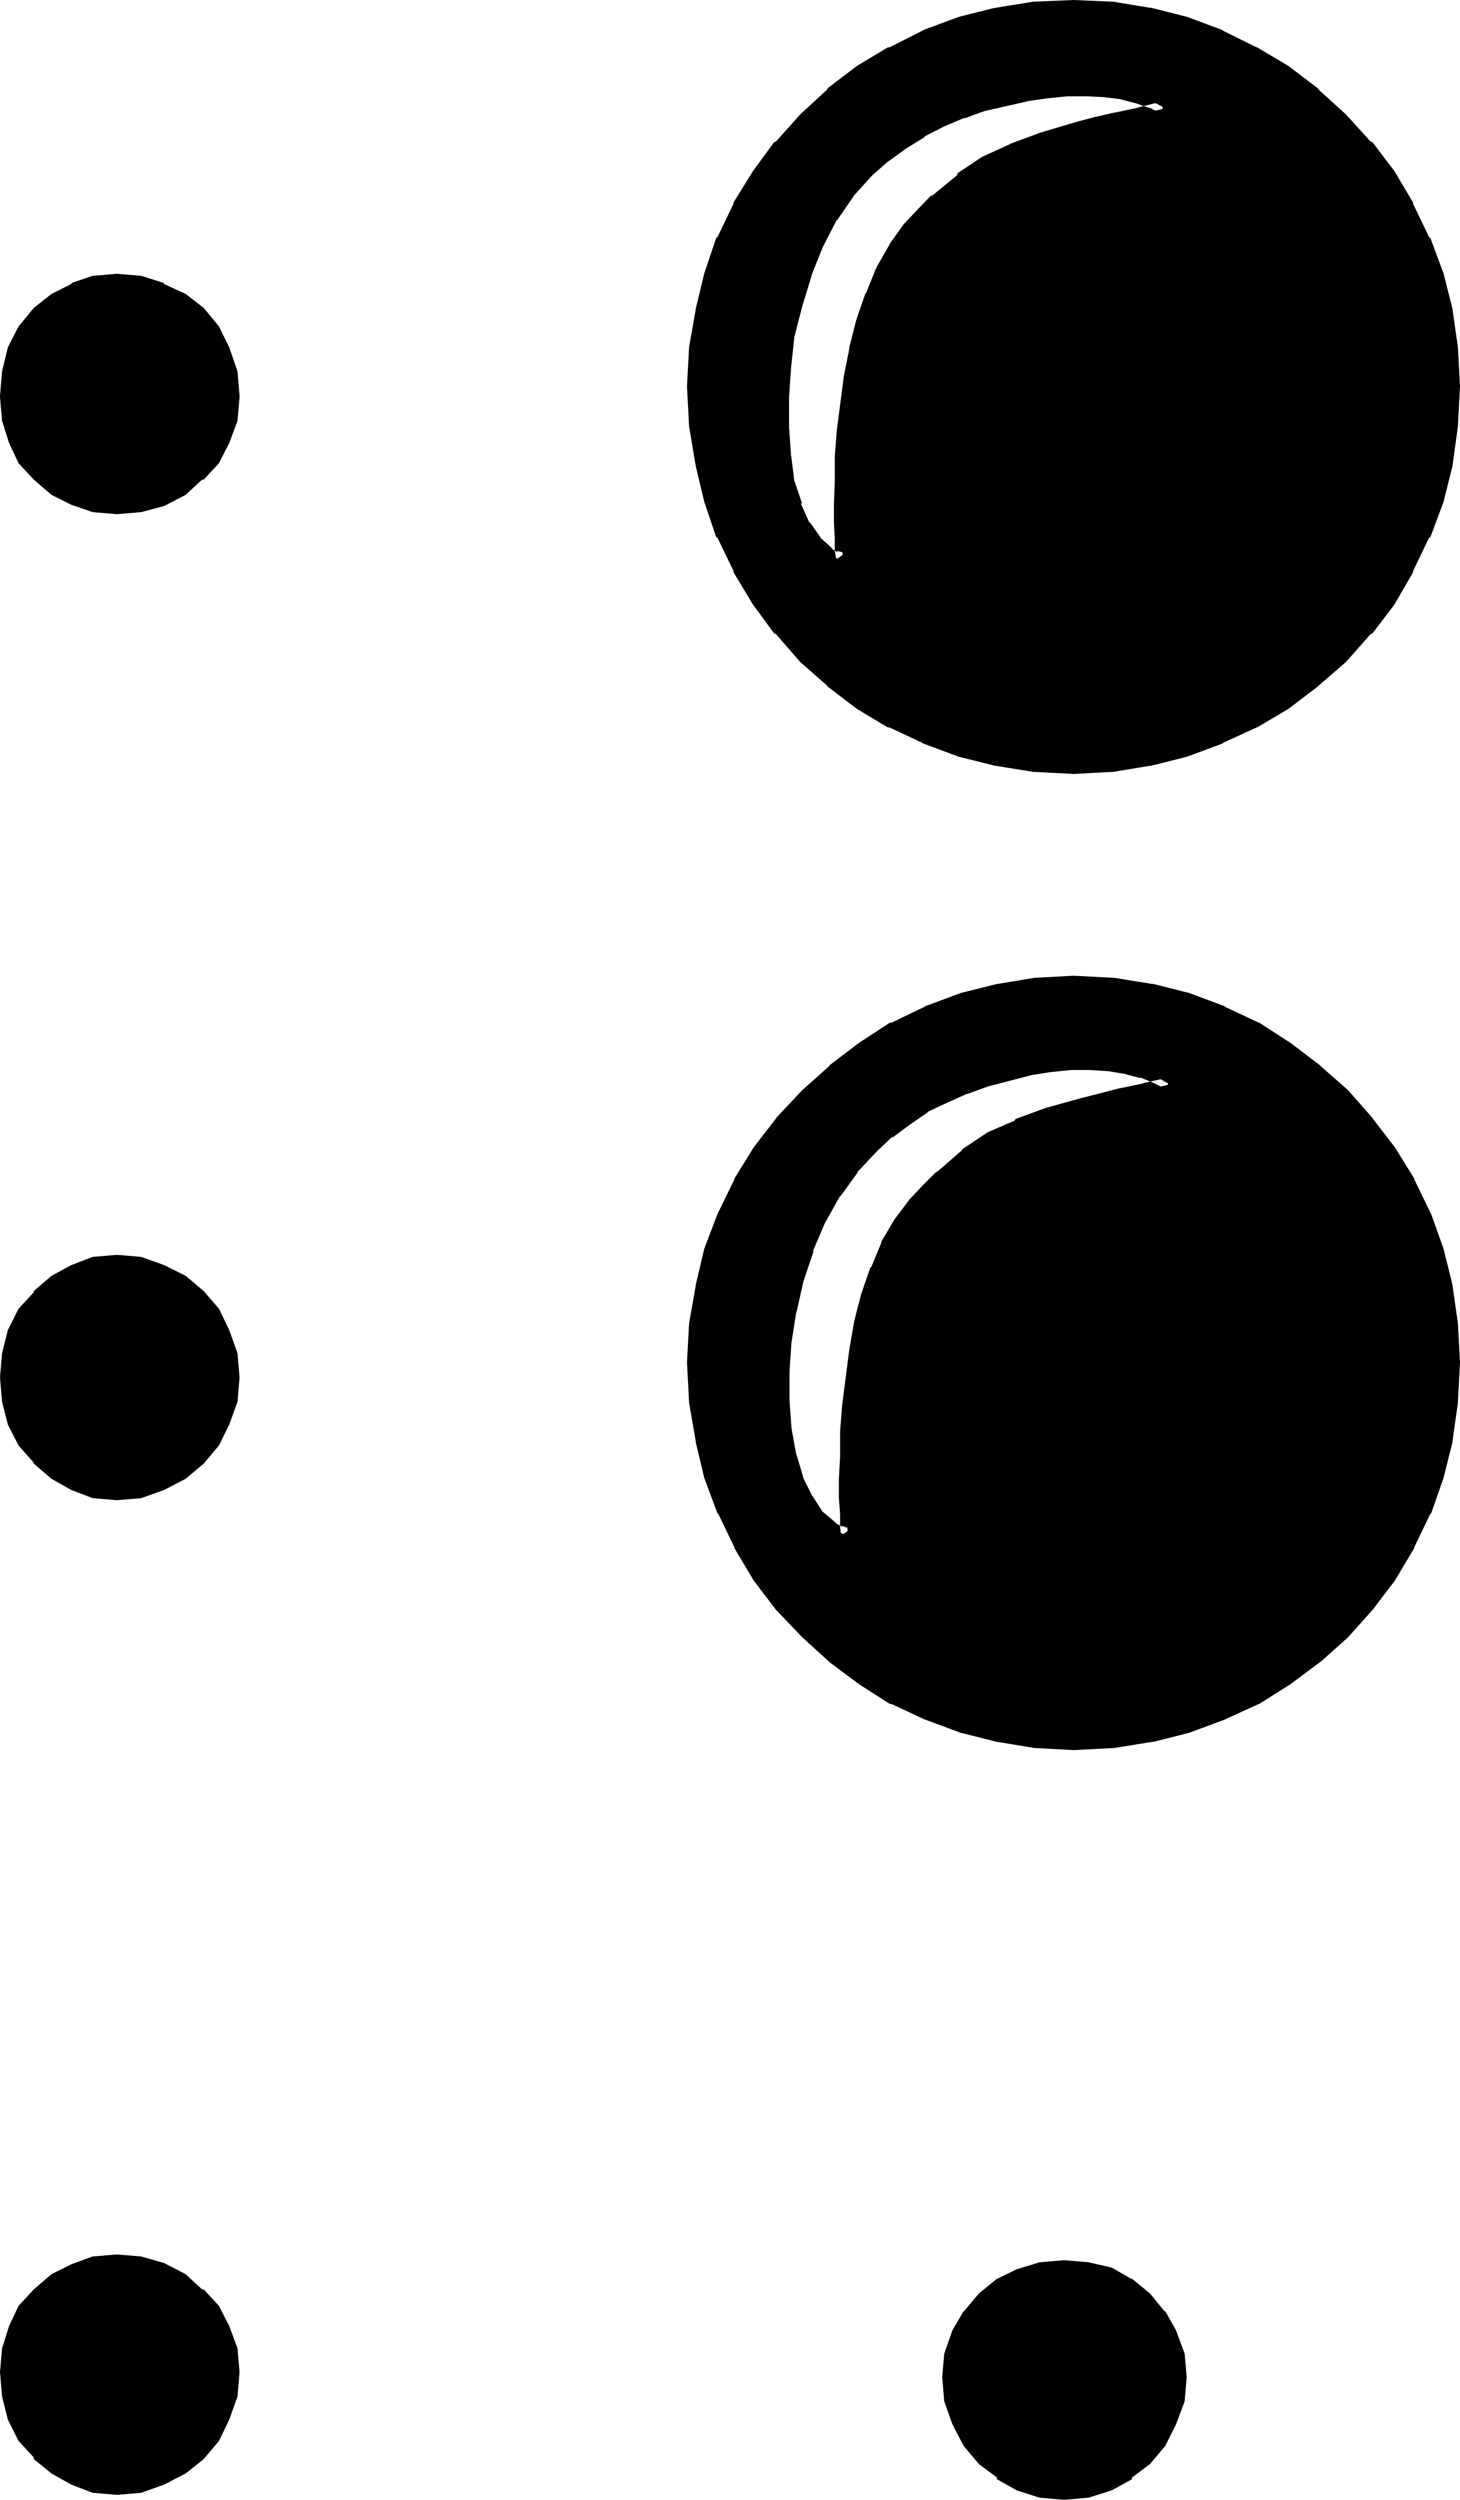 <?xml version="1.0" encoding="UTF-8" standalone="no"?>
<svg
   version="1.0"
   width="90.094mm"
   height="154.229mm"
   id="svg9"
   sodipodi:docname="Braille- ^.wmf"
   xmlns:inkscape="http://www.inkscape.org/namespaces/inkscape"
   xmlns:sodipodi="http://sodipodi.sourceforge.net/DTD/sodipodi-0.dtd"
   xmlns="http://www.w3.org/2000/svg"
   xmlns:svg="http://www.w3.org/2000/svg">
  <sodipodi:namedview
     id="namedview9"
     pagecolor="#ffffff"
     bordercolor="#000000"
     borderopacity="0.25"
     inkscape:showpageshadow="2"
     inkscape:pageopacity="0.0"
     inkscape:pagecheckerboard="0"
     inkscape:deskcolor="#d1d1d1"
     inkscape:document-units="mm" />
  <defs
     id="defs1">
    <pattern
       id="WMFhbasepattern"
       patternUnits="userSpaceOnUse"
       width="6"
       height="6"
       x="0"
       y="0" />
  </defs>
  <path
     style="fill:#000000;fill-opacity:1;fill-rule:evenodd;stroke:none"
     d="m 248.16,528.672 -5.472,0.48 -4.896,1.248 -4.512,2.4 -3.84,3.072 -3.264,3.936 -2.592,4.32 -1.728,4.896 -0.384,5.28 0.384,5.472 1.728,4.896 2.592,4.704 3.264,4.032 3.84,3.168 4.512,2.592 4.896,1.632 5.472,0.48 5.28,-0.48 5.184,-1.632 4.512,-2.592 3.936,-3.168 3.168,-4.032 2.592,-4.704 1.824,-4.896 0.288,-5.472 -0.288,-5.28 -1.824,-4.896 -2.592,-4.32 -3.168,-3.936 -3.936,-3.072 -4.512,-2.4 -5.184,-1.248 z m -220.896,-1.152 -5.28,0.48 -4.704,1.248 -4.512,2.496 -3.744,3.168 -3.168,3.744 -2.496,4.512 -1.248,4.704 -0.48,5.28 0.48,5.376 1.248,4.992 2.496,4.704 3.168,3.84 3.744,3.456 4.512,2.592 4.704,1.536 5.28,0.576 5.568,-0.576 4.8,-1.536 4.704,-2.592 4.032,-3.456 3.264,-3.84 2.592,-4.704 1.536,-4.992 0.48,-5.376 -0.48,-5.28 -1.536,-4.704 -2.592,-4.512 -3.264,-3.744 -4.032,-3.168 -4.704,-2.496 -4.8,-1.248 z m 223.104,-348.672 -9.024,-0.48 -8.832,-1.44 -8.448,-2.112 -8.256,-3.072 -7.776,-3.36 -7.2,-4.512 -6.816,-5.184 -6.336,-5.664 -5.568,-6.336 -5.184,-6.72 -4.416,-7.488 -3.648,-7.68 -2.976,-8.256 -2.112,-8.448 -1.44,-8.832 -0.48,-9.216 0.48,-8.928 1.44,-8.544 2.112,-8.352 2.976,-8.256 3.648,-7.776 4.416,-7.296 5.184,-6.72 5.568,-6.336 6.336,-5.856 6.816,-5.184 7.2,-4.512 7.776,-3.648 8.256,-3.072 8.448,-2.112 8.832,-1.344 9.024,-0.48 8.928,0.48 8.736,1.344 8.352,2.112 8.256,3.072 7.776,3.648 7.296,4.512 6.72,5.184 6.336,5.856 5.856,6.336 5.088,6.72 4.416,7.296 3.84,7.776 2.976,8.256 2.016,8.352 1.536,8.544 0.48,8.928 -0.48,9.216 -1.536,8.832 -2.016,8.448 -2.976,8.256 -3.84,7.68 -4.416,7.488 -5.088,6.72 -5.856,6.336 -6.336,5.664 -6.72,5.184 -7.296,4.512 -7.776,3.36 -8.256,3.072 -8.352,2.112 -8.736,1.44 z m 0,227.52 -8.832,-0.48 -8.544,-1.344 -8.64,-2.112 -8.064,-3.072 -7.68,-3.552 -7.296,-4.32 -6.816,-5.184 -6.336,-5.664 -5.76,-6.24 -5.184,-6.816 -4.512,-7.584 -3.744,-7.584 -3.072,-8.256 -2.112,-8.448 -1.44,-8.832 -0.48,-9.216 0.48,-8.928 1.44,-8.736 2.112,-8.352 3.072,-8.064 3.744,-7.776 4.512,-7.296 5.184,-6.72 5.76,-6.336 6.336,-5.664 6.816,-5.184 7.296,-4.704 7.68,-3.648 8.064,-3.072 8.64,-2.112 8.544,-1.44 8.832,-0.48 9.216,0.48 8.928,1.44 8.352,2.112 8.256,3.072 7.776,3.648 7.296,4.704 6.72,5.184 6.336,5.664 5.472,6.336 5.184,6.72 4.512,7.296 3.744,7.776 2.784,8.064 2.016,8.352 1.536,8.736 0.48,8.928 -0.48,9.216 -1.536,8.832 -2.016,8.448 -2.784,8.256 -3.744,7.584 -4.512,7.584 -5.184,6.816 -5.472,6.24 -6.336,5.664 -6.72,5.184 -7.296,4.32 -7.776,3.552 -8.256,3.072 -8.352,2.112 -8.928,1.344 z m -48.096,-366.624 -4.512,4.896 -3.936,5.952 -3.36,6.336 -2.784,6.816 -2.4,7.2 -1.632,7.296 -0.96,7.296 -0.288,7.104 v 7.104 l 0.288,6.72 0.96,6.144 1.632,5.376 2.112,4.704 2.592,3.648 3.072,2.976 1.632,0.768 1.92,0.48 v -0.672 l -0.192,-1.536 v -2.976 l -0.288,-3.648 v -4.224 l 0.288,-5.184 v -5.664 l 0.384,-5.952 1.728,-12.768 1.152,-6.336 1.632,-6.432 2.112,-6.144 2.208,-5.856 3.072,-5.472 3.552,-4.512 3.072,-3.36 3.072,-3.072 5.856,-4.896 5.664,-4.032 6.24,-2.688 7.008,-2.592 8.064,-2.496 4.32,-1.056 4.992,-1.152 5.376,-1.152 5.856,-1.44 -3.072,-1.632 -3.264,-1.152 -3.744,-0.96 -4.032,-0.48 -4.32,-0.096 h -4.704 l -4.704,0.288 -4.704,0.768 -10.176,2.304 -4.704,1.632 -4.8,2.112 -4.704,2.4 -4.512,2.688 -4.224,3.072 z m -175.008,25.728 -5.28,0.48 -4.704,1.632 -4.512,2.4 -3.744,3.072 -3.168,3.84 -2.496,4.704 -1.248,5.184 -0.48,5.664 0.48,5.376 1.248,4.608 2.496,4.512 3.168,3.744 3.744,3.264 4.512,2.4 4.704,1.344 5.28,0.48 5.568,-0.48 4.8,-1.344 4.704,-2.4 4.032,-3.264 3.264,-3.744 2.592,-4.512 1.536,-4.608 0.48,-5.376 -0.48,-5.664 -1.536,-5.184 -2.592,-4.704 -3.264,-3.84 -4.032,-3.072 -4.704,-2.4 -4.8,-1.632 z m 176.16,201.984 -4.704,4.8 -4.224,5.856 -3.552,6.24 -2.784,6.816 -2.4,7.104 -1.632,7.296 -1.056,7.2 -0.48,7.008 v 7.104 l 0.48,6.432 1.056,6.336 1.632,5.472 2.4,4.704 2.592,3.84 3.264,2.88 1.92,0.864 1.824,0.768 v -0.768 l -0.192,-1.632 v -2.784 l -0.288,-3.648 v -4.512 l 0.288,-5.184 v -5.856 l 0.48,-5.76 1.632,-12.96 1.152,-6.432 1.632,-6.528 2.016,-5.952 2.496,-5.664 3.072,-5.184 3.36,-4.608 3.072,-3.264 3.072,-3.072 5.856,-4.896 5.568,-4.032 6.336,-2.688 7.104,-2.592 7.968,-2.4 4.32,-1.152 4.992,-1.152 5.376,-1.248 5.76,-1.344 -2.88,-1.632 -3.36,-1.44 -3.744,-0.96 -4.224,-0.672 -4.512,-0.288 h -4.704 l -4.512,0.48 -4.992,0.768 -9.984,2.496 -5.088,1.92 -4.608,2.112 -4.704,2.4 -4.416,2.784 -4.032,3.072 z m -176.16,26.784 -5.28,0.48 -4.704,1.632 -4.512,2.592 -3.744,3.168 -3.168,4.032 -2.496,4.704 -1.248,4.992 -0.48,5.376 0.48,5.28 1.248,5.088 2.496,4.608 3.168,3.936 3.744,3.36 4.512,2.4 4.704,1.824 5.28,0.48 5.568,-0.48 4.8,-1.824 4.704,-2.4 4.032,-3.36 3.264,-3.936 2.592,-4.608 1.536,-5.088 0.48,-5.28 -0.48,-5.376 -1.536,-4.992 -2.592,-4.704 -3.264,-4.032 -4.032,-3.168 -4.704,-2.592 -4.8,-1.632 z"
     id="path1" />
  <path
     style="fill:#000000;fill-opacity:1;fill-rule:evenodd;stroke:none"
     d="M 27.264,525.696 21.6,526.176 16.608,528 12,530.304 7.872,533.856 4.32,537.696 2.112,542.4 0.48,547.584 0,553.152 l 0.48,5.664 1.344,5.376 2.496,4.992 3.552,3.84 v 0.384 l 4.128,3.36 4.608,2.592 4.992,1.92 5.664,0.48 5.664,-0.48 5.376,-1.92 4.992,-2.592 4.224,-3.36 3.552,-4.224 2.4,-4.992 1.92,-5.376 0.48,-5.664 -0.48,-5.568 -1.92,-5.184 -2.4,-4.704 -3.552,-3.84 h -0.384 l -3.84,-3.552 -4.992,-2.592 -5.376,-1.536 -5.664,-0.48 -0.096,3.456 5.28,0.48 h -0.096 l 4.8,1.248 -0.192,-0.096 4.704,2.208 -0.288,-0.192 4.032,3.264 h -0.384 l 3.456,3.744 -0.384,-0.192 2.592,4.512 -0.096,-0.48 1.632,4.704 v -0.288 l 0.48,5.28 v -0.288 l -0.48,5.28 v -0.288 l -1.632,4.992 0.096,-0.288 -2.592,4.704 0.384,-0.192 -3.456,4.032 0.384,-0.288 -4.032,3.168 0.288,-0.096 -4.704,2.496 0.192,-0.096 -4.8,1.632 h 0.096 l -5.28,0.48 h 0.48 l -5.472,-0.48 h 0.288 l -4.704,-1.632 0.48,0.096 -4.512,-2.496 0.288,0.096 -3.84,-3.168 v 0.288 l -3.264,-4.032 0.384,0.192 -2.4,-4.704 0.288,0.288 -1.44,-4.992 v 0.288 l -0.48,-5.28 v 0.288 l 0.48,-5.28 v 0.288 l 1.44,-4.704 -0.288,0.192 2.4,-4.416 -0.384,0.384 3.264,-3.744 3.84,-3.264 -0.48,0.192 4.416,-2.208 -0.192,0.096 4.704,-1.248 h -0.288 l 5.472,-0.48 h -0.48 z"
     id="path2" />
  <path
     style="fill:#000000;fill-opacity:1;fill-rule:evenodd;stroke:none"
     d="m 250.368,177.312 -9.024,-0.576 h 0.192 l -8.928,-1.44 h 0.384 l -8.64,-2.112 -8.064,-3.072 0.192,0.384 -7.776,-3.552 h 0.384 l -7.296,-4.512 -6.816,-5.184 0.192,0.288 -6.336,-5.664 -5.664,-6.24 0.384,0.096 -5.184,-6.72 -4.512,-7.488 v 0.192 l -3.744,-7.584 0.288,0.192 -2.88,-8.256 -2.112,-8.448 V 108 l -1.248,-8.928 v 0.192 l -0.48,-9.216 0.48,-8.928 v 0.384 l 1.248,-8.736 v 0.288 l 2.112,-8.352 2.88,-8.256 -0.288,0.096 3.744,-7.68 v 0.288 l 4.512,-7.296 5.184,-6.72 -0.384,0.096 5.664,-6.24 6.336,-5.856 -0.192,0.192 6.816,-4.992 7.296,-4.512 h -0.384 l 7.776,-3.744 -0.192,0.192 8.064,-3.072 8.64,-2.112 h -0.384 l 8.928,-1.344 h -0.192 l 9.024,-0.48 8.928,0.48 h -0.192 l 8.736,1.344 h -0.288 l 8.352,2.112 8.256,3.072 -0.192,-0.192 7.584,3.744 h -0.096 l 7.296,4.512 6.72,4.992 -0.288,-0.192 6.432,5.856 5.856,6.24 -0.384,-0.096 5.184,6.72 4.512,7.296 v -0.288 l 3.744,7.68 -0.288,-0.096 3.072,8.256 2.112,8.352 v -0.288 l 1.44,8.736 V 81.12 l 0.48,8.928 -0.48,9.216 v -0.192 l -1.44,8.928 v -0.384 l -2.112,8.448 -3.072,8.256 0.288,-0.192 -3.744,7.584 v -0.192 l -4.512,7.488 -5.184,6.72 0.384,-0.096 -5.856,6.24 -6.432,5.664 0.288,-0.288 -6.72,5.184 -7.296,4.512 h 0.096 l -7.584,3.552 0.192,-0.384 -8.256,3.072 -8.352,2.112 h 0.288 l -8.736,1.44 h 0.192 l -8.928,0.576 v 3.168 l 8.928,-0.48 h 0.288 l 8.64,-1.44 h 0.288 l 8.352,-2.112 8.256,-3.072 0.192,-0.192 7.776,-3.552 h 0.096 l 7.296,-4.32 6.816,-5.184 0.288,-0.288 6.336,-5.472 5.76,-6.528 0.384,-0.096 5.184,-6.816 4.32,-7.488 v -0.288 l 3.744,-7.776 0.288,-0.096 3.072,-8.256 2.112,-8.448 v -0.096 l 1.248,-9.12 v -0.096 l 0.48,-9.216 -0.48,-8.928 v -0.096 l -1.248,-8.736 v -0.192 l -2.112,-8.352 -3.072,-8.256 -0.288,-0.192 -3.744,-7.776 v -0.288 l -4.32,-7.296 -5.184,-6.816 -0.384,-0.096 -5.76,-6.336 -6.336,-5.76 -0.288,-0.384 -6.816,-5.184 -7.296,-4.32 h -0.096 L 285.312,7.2 285.12,7.008 276.864,3.936 268.512,1.824 h -0.288 l -8.64,-1.44 h -0.288 L 250.368,0 241.344,0.384 h -0.288 l -8.928,1.44 h -0.096 l -8.448,2.112 -8.256,3.072 -0.288,0.192 -7.584,3.84 h -0.384 l -7.2,4.32 -6.816,5.184 -0.192,0.384 -6.24,5.76 -5.664,6.336 -0.384,0.096 -4.992,6.816 -4.512,7.296 v 0.288 l -3.744,7.776 -0.288,0.192 -2.784,8.256 -2.016,8.352 v 0.192 l -1.536,8.736 v 0.096 l -0.48,8.928 0.48,9.216 v 0.096 l 1.536,9.12 v 0.096 l 2.016,8.448 2.784,8.256 0.288,0.096 3.744,7.776 v 0.288 l 4.512,7.488 4.992,6.816 0.384,0.096 5.664,6.528 6.24,5.472 0.192,0.288 6.816,5.184 7.2,4.32 h 0.384 l 7.584,3.552 0.288,0.192 8.256,3.072 8.448,2.112 h 0.096 l 8.928,1.44 h 0.288 l 9.024,0.48 z"
     id="path3" />
  <path
     style="fill:#000000;fill-opacity:1;fill-rule:evenodd;stroke:none"
     d="m 250.368,404.736 -8.832,-0.48 h 0.288 l -8.736,-1.344 h 0.192 l -8.448,-2.016 -8.064,-3.072 0.192,0.096 -7.776,-3.552 h 0.384 l -7.296,-4.32 -6.816,-5.184 0.192,0.288 -6.336,-5.664 -5.76,-6.24 0.096,0.096 -5.088,-6.72 -4.416,-7.488 v 0.192 l -3.744,-7.776 0.192,0.384 -3.072,-8.256 -2.112,-8.448 v 0.192 l -1.248,-8.928 v 0.384 l -0.48,-9.216 0.48,-8.928 v 0.384 l 1.248,-8.736 v 0.192 l 2.112,-8.448 3.072,-8.256 -0.192,0.384 3.744,-7.776 v 0.288 l 4.416,-7.296 5.088,-6.72 -0.096,0.096 5.76,-6.24 6.336,-5.664 -0.192,0.288 6.816,-5.184 7.296,-4.608 h -0.384 l 7.776,-3.936 -0.192,0.384 8.064,-3.072 8.448,-2.112 h -0.192 l 8.736,-1.44 h -0.288 l 8.832,-0.48 9.216,0.48 h -0.288 l 8.928,1.44 h -0.192 l 8.352,2.112 8.256,3.072 -0.288,-0.384 7.776,3.936 h -0.192 l 7.296,4.608 6.72,5.184 -0.288,-0.288 6.336,5.664 5.568,6.24 -0.096,-0.096 5.184,6.72 4.32,7.296 v -0.288 l 3.744,7.776 -0.192,-0.384 2.784,8.256 2.112,8.448 v -0.192 l 1.44,8.736 v -0.384 l 0.48,8.928 -0.48,9.216 v -0.384 l -1.44,8.928 v -0.192 l -2.112,8.448 -2.784,8.256 0.192,-0.384 -3.744,7.776 v -0.192 l -4.32,7.488 -5.184,6.72 0.096,-0.096 -5.568,6.24 -6.336,5.664 0.288,-0.288 -6.72,5.184 -7.296,4.32 h 0.192 l -7.776,3.552 0.288,-0.096 -8.256,3.072 -8.352,2.016 h 0.192 l -8.928,1.344 h 0.288 l -9.216,0.48 v 3.36 l 9.216,-0.48 h 0.192 l 8.928,-1.44 h 0.288 l 8.352,-2.112 8.256,-3.072 0.192,-0.096 7.776,-3.552 h 0.096 l 7.296,-4.608 6.816,-5.088 0.288,-0.192 6.336,-5.664 5.664,-6.336 0.096,-0.096 5.184,-6.816 4.512,-7.584 v -0.192 l 3.744,-7.776 0.192,-0.096 2.88,-8.256 2.112,-8.448 v -0.288 l 1.248,-8.832 v -0.192 l 0.48,-9.216 -0.48,-8.928 v -0.096 l -1.248,-8.736 v -0.192 l -2.112,-8.544 -2.88,-8.064 -0.192,-0.384 -3.744,-7.68 v -0.192 l -4.512,-7.296 -5.184,-6.72 -0.096,-0.192 -5.664,-6.432 -6.336,-5.568 -0.288,-0.288 -6.816,-5.184 -7.296,-4.704 h -0.096 l -7.776,-3.648 -0.192,-0.192 -8.256,-3.072 -8.352,-2.112 h -0.288 L 259.776,228 h -0.192 l -9.216,-0.48 -8.832,0.48 h -0.192 l -8.736,1.44 h -0.096 l -8.448,2.112 -8.256,3.072 -0.288,0.192 -7.584,3.648 h -0.384 l -7.2,4.704 -6.816,5.184 -0.192,0.288 -6.24,5.568 -6.048,6.432 -0.096,0.192 -5.184,6.72 -4.512,7.296 v 0.192 l -3.744,7.68 -0.192,0.384 -3.072,8.064 -2.016,8.544 v 0.192 l -1.536,8.736 v 0.096 l -0.48,8.928 0.48,9.216 v 0.192 l 1.536,8.832 v 0.288 l 2.016,8.448 3.072,8.256 0.192,0.096 3.744,7.776 v 0.192 l 4.512,7.584 5.184,6.816 0.096,0.096 6.048,6.336 6.24,5.664 0.192,0.192 6.816,5.088 7.2,4.608 h 0.384 l 7.584,3.552 0.288,0.096 8.256,3.072 8.448,2.112 h 0.096 l 8.736,1.44 h 0.192 l 8.832,0.48 z"
     id="path4" />
  <path
     style="fill:#000000;fill-opacity:1;fill-rule:evenodd;stroke:none"
     d="m 201.12,38.688 -4.512,4.8 -0.192,0.384 -4.032,5.76 v 0.192 l -3.168,6.24 -2.976,6.816 -0.096,0.288 -2.496,7.296 -1.536,7.296 v 0.192 l -1.056,7.2 v 0.384 l -0.48,7.104 v 7.104 l 0.48,6.72 v 0.192 l 1.056,6.144 v 0.288 l 1.536,5.376 0.384,0.192 2.112,4.608 2.688,4.224 3.264,3.072 1.92,0.96 4.224,1.152 V 129.6 l -0.192,-1.632 v 0.384 -2.976 l -0.288,-3.648 v -4.224 l 0.288,-5.184 v -5.664 0.288 l 0.48,-6.048 1.632,-12.672 1.152,-6.24 v 0.096 l 1.632,-6.432 2.112,-6.144 -0.192,0.192 2.208,-5.856 3.072,-5.28 v 0.096 l 3.552,-4.608 -0.288,0.288 3.072,-3.36 3.072,-2.976 h -0.192 l 5.856,-4.992 v 0.288 l 5.664,-4.032 h -0.384 l 6.336,-2.688 -0.192,0.096 7.008,-2.496 8.064,-2.304 4.32,-1.248 4.992,-1.152 h -0.288 l 5.376,-1.152 h 0.288 l 9.888,-2.592 -6.816,-3.552 -0.288,-0.192 -3.264,-1.056 -3.744,-1.056 h -0.288 l -3.936,-0.48 h -0.288 l -4.32,-0.288 h -4.992 l -4.704,0.48 -4.704,0.768 h -0.192 l -9.984,2.304 -4.704,1.632 -0.288,0.288 -4.896,2.112 -4.704,2.304 h -0.288 l -4.32,2.88 -4.224,2.88 -0.288,0.384 -3.936,3.552 2.304,2.208 4.032,-3.552 -0.384,0.384 4.224,-3.072 4.512,-2.784 h -0.288 l 4.704,-2.4 4.992,-2.112 -0.384,0.288 4.704,-1.728 10.176,-2.304 h -0.288 l 4.704,-0.672 4.704,-0.48 h -0.192 4.704 l 4.32,0.192 h -0.192 l 3.936,0.48 h -0.192 l 3.744,0.96 3.264,1.152 -0.192,-0.192 3.072,1.632 0.096,-3.072 -5.76,1.44 h 0.192 l -5.376,1.152 h -0.192 l -4.992,1.152 -4.32,1.152 -8.064,2.4 -7.008,2.592 -0.096,0.096 -6.528,2.976 -5.76,3.84 V 40.8 l -5.856,4.8 h -0.288 l -2.976,3.072 -3.072,3.264 -0.288,0.288 -3.36,4.704 v 0.096 l -3.072,5.376 -2.4,5.952 -0.192,0.192 -2.112,6.144 -1.632,6.432 v 0.384 l -1.248,6.24 -1.632,12.576 -0.48,6.144 v 0.192 5.664 l -0.192,5.184 v 4.224 l 0.192,3.648 v 2.976 0.096 l 0.288,1.632 v -0.192 0.672 l 2.112,-1.632 -1.92,-0.48 0.288,0.384 -1.632,-0.96 0.384,0.096 -2.976,-2.688 0.192,0.096 -2.592,-3.648 v 0.288 l -2.112,-4.704 0.384,0.192 -1.824,-5.376 v 0.192 l -0.768,-6.144 v 0.288 l -0.48,-6.72 V 92.64 l 0.48,-7.104 v 0.096 l 0.768,-7.2 v 0.096 l 1.824,-7.104 2.208,-7.2 -0.096,0.096 2.688,-6.72 3.264,-6.336 v 0.192 l 4.032,-5.856 -0.288,0.288 4.512,-4.992 z"
     id="path5" />
  <path
     style="fill:#000000;fill-opacity:1;fill-rule:evenodd;stroke:none"
     d="M 27.264,63.84 21.6,64.32 16.8,65.952 16.608,66.24 12,68.544 7.872,71.808 4.32,76.128 1.824,81.024 0.48,86.592 0,92.256 v 0.384 l 0.48,5.472 1.632,5.184 2.208,4.704 3.552,3.84 4.128,3.552 4.608,2.304 4.992,1.728 5.664,0.48 5.664,-0.48 5.376,-1.44 4.992,-2.592 3.84,-3.552 h 0.384 l 3.552,-3.84 2.4,-4.704 1.92,-5.184 0.48,-5.472 v -0.384 l -0.48,-5.664 -1.92,-5.568 -2.4,-4.896 -3.552,-4.32 -4.224,-3.264 -4.992,-2.304 -0.192,-0.288 -5.184,-1.632 -5.664,-0.48 -0.096,3.264 5.28,0.48 h -0.096 l 4.8,1.728 -0.192,-0.288 4.704,2.4 h -0.288 l 4.032,2.976 -0.384,-0.576 3.456,4.128 -0.384,-0.192 2.592,4.704 -0.096,-0.384 1.632,5.184 v -0.192 l 0.48,5.568 v -0.384 l -0.48,5.376 v -0.288 l -1.632,4.608 0.096,-0.48 -2.592,4.512 0.384,-0.096 -3.456,3.648 h 0.384 l -4.032,3.264 0.288,-0.192 -4.704,2.304 0.192,-0.192 -4.8,1.344 h 0.096 l -5.28,0.48 h 0.48 l -5.472,-0.48 h 0.288 l -4.704,-1.344 0.192,0.192 -4.416,-2.304 0.48,0.192 -3.84,-3.264 -3.264,-3.648 0.384,0.288 -2.4,-4.32 0.288,0.096 -1.44,-4.608 v 0.288 l -0.48,-5.376 v 0.384 l 0.48,-5.568 v 0.192 l 1.44,-5.184 -0.288,0.384 2.4,-4.704 -0.384,0.192 3.264,-4.128 -0.192,0.384 3.744,-3.072 -0.192,0.288 4.416,-2.4 -0.192,0.288 4.704,-1.728 h -0.288 l 5.472,-0.48 h -0.48 z"
     id="path6" />
  <path
     style="fill:#000000;fill-opacity:1;fill-rule:evenodd;stroke:none"
     d="m 202.272,266.112 -4.704,4.992 -0.288,0.192 -4.224,5.856 v 0.288 l -3.552,6.336 -2.784,6.72 -0.096,0.192 -2.496,7.104 -1.536,7.296 v 0.096 l -1.152,7.296 v 0.288 l -0.48,7.008 v 7.296 l 0.48,6.624 1.152,6.24 v 0.192 l 1.536,5.472 0.384,0.192 2.208,4.704 v 0.096 l 2.784,4.416 3.552,2.88 2.112,0.96 0.288,0.288 3.936,1.344 v -3.264 l -0.192,-1.632 v 0.192 -2.784 l -0.288,-3.648 v -4.512 l 0.288,-5.184 v -5.856 0.384 l 0.48,-6.048 1.632,-12.768 1.152,-6.624 v 0.384 l 1.536,-6.528 2.112,-5.952 -0.096,0.192 2.208,-5.664 v 0.288 l 3.072,-5.184 3.552,-4.608 -0.192,0.096 2.976,-3.168 3.072,-3.072 h -0.192 l 5.856,-4.896 v 0.192 l 5.664,-3.84 h -0.384 l 6.336,-2.976 -0.192,0.384 7.104,-2.592 7.968,-2.496 4.32,-1.056 4.992,-1.152 h -0.288 l 5.472,-1.152 h 0.192 l 9.792,-2.592 -6.72,-3.552 -3.264,-1.44 -0.288,-0.192 -3.744,-0.96 h -0.192 l -4.32,-0.672 h -0.192 l -4.512,-0.288 h -4.8 l -4.704,0.48 -4.896,0.672 h -0.288 l -9.984,2.592 -5.088,1.92 -0.096,0.192 -4.704,2.112 -4.704,2.4 h -0.192 l -4.512,2.688 -4.032,3.072 -0.096,0.384 -3.744,3.36 2.208,2.4 3.744,-3.552 -0.192,0.384 4.128,-3.072 4.32,-2.976 h -0.192 l 4.704,-2.208 4.704,-2.112 -0.288,0.192 4.992,-1.824 9.984,-2.592 h -0.192 l 4.896,-0.768 4.704,-0.48 h -0.384 4.704 l 4.512,0.288 h -0.096 l 4.128,0.672 h -0.288 l 3.744,0.96 -0.192,-0.192 3.264,1.344 3.072,1.632 0.288,-2.976 -5.952,1.344 h 0.288 l -5.472,1.152 h -0.192 l -4.8,1.248 -4.512,1.152 -7.968,2.208 -7.104,2.592 -0.192,0.384 -6.24,2.688 -6.048,4.032 v 0.192 l -5.76,4.992 H 218.4 l -3.072,3.072 -3.072,3.264 -0.096,0.096 -3.552,4.704 -3.072,5.184 v 0.288 l -2.304,5.568 -0.288,0.288 -2.112,6.144 -1.632,6.336 v 0.096 l -1.152,6.624 -1.632,12.768 -0.48,6.048 v 0.096 5.856 l -0.288,5.184 v 4.512 l 0.288,3.648 v 2.784 0.288 l 0.192,1.632 v -0.288 0.768 l 2.112,-1.632 -1.824,-0.768 0.192,0.288 -1.92,-0.96 0.48,0.192 -3.264,-2.784 0.192,0.384 -2.592,-4.032 v 0.096 l -2.304,-4.608 0.192,0.288 -1.632,-5.472 v 0.288 l -1.152,-6.336 -0.48,-6.624 v 0.384 -7.104 l 0.48,-7.008 v 0.192 l 1.152,-7.296 v 0.384 l 1.632,-7.296 2.4,-7.104 -0.288,0.288 2.88,-6.72 3.552,-6.336 v 0.192 l 4.224,-5.856 -0.288,0.192 4.608,-4.896 z"
     id="path7" />
  <path
     style="fill:#000000;fill-opacity:1;fill-rule:evenodd;stroke:none"
     d="m 27.264,292.608 -5.664,0.48 -4.992,1.92 -4.608,2.496 -4.128,3.552 v 0.288 l -3.552,3.84 -2.496,4.992 -1.344,5.376 -0.48,5.664 0.48,5.664 1.344,5.28 2.496,4.896 3.552,4.032 v 0.192 l 4.128,3.552 4.608,2.592 4.992,1.92 5.664,0.48 5.664,-0.48 5.376,-1.92 4.992,-2.592 4.224,-3.552 3.552,-4.224 2.4,-4.896 1.92,-5.28 0.48,-5.664 -0.48,-5.664 -1.92,-5.376 -2.4,-4.992 -3.552,-4.128 -4.224,-3.552 -4.992,-2.496 -5.376,-1.92 -5.664,-0.48 -0.096,3.264 5.28,0.48 h -0.096 l 4.8,1.632 -0.192,-0.192 4.704,2.592 -0.288,-0.384 4.032,3.456 -0.384,-0.384 3.456,4.128 -0.384,-0.384 2.592,4.704 -0.096,-0.192 1.632,4.896 v -0.192 l 0.48,5.376 v -0.48 l -0.48,5.472 v -0.384 l -1.632,5.088 0.096,-0.384 -2.592,4.704 0.384,-0.192 -3.456,3.936 0.384,-0.192 -4.032,3.264 0.288,-0.192 -4.704,2.592 0.192,-0.288 -4.8,1.536 h 0.096 l -5.28,0.48 h 0.48 l -5.472,-0.48 h 0.288 l -4.704,-1.536 0.48,0.288 -4.512,-2.592 0.288,0.192 -3.84,-3.264 v 0.192 l -3.264,-3.936 0.384,0.192 -2.4,-4.704 0.288,0.384 -1.44,-5.088 v 0.384 l -0.48,-5.472 v 0.48 l 0.48,-5.376 v 0.192 l 1.44,-4.896 -0.288,0.192 2.4,-4.704 -0.384,0.384 3.264,-4.128 v 0.384 l 3.84,-3.456 -0.288,0.384 4.512,-2.592 -0.48,0.192 4.704,-1.632 h -0.288 l 5.472,-0.48 h -0.48 z"
     id="path8" />
  <path
     style="fill:#000000;fill-opacity:1;fill-rule:evenodd;stroke:none"
     d="m 248.16,527.04 -5.664,0.48 -5.376,1.632 -4.512,2.208 h -0.096 l -4.224,3.456 -3.456,4.128 h -0.096 l -2.592,4.416 -1.92,5.472 -0.48,5.472 0.48,5.664 1.92,5.376 2.592,4.992 3.552,4.224 4.224,3.168 v 0.384 l 4.608,2.592 5.376,1.728 5.664,0.48 5.664,-0.48 5.472,-1.728 4.704,-2.592 v -0.384 l 4.224,-3.168 3.552,-4.224 2.496,-4.992 2.016,-5.376 0.48,-5.664 -0.48,-5.472 -2.016,-5.472 -2.496,-4.416 h -0.192 l -3.36,-4.128 L 264,531.36 h -0.192 l -4.512,-2.592 -5.472,-1.248 -5.664,-0.48 -0.384,3.264 5.568,0.48 h -0.384 l 5.184,1.44 -0.192,-0.384 4.416,2.496 h -0.192 l 3.936,2.88 -0.192,-0.288 3.264,3.84 h -0.192 l 2.592,4.224 -0.384,-0.48 1.632,4.992 v -0.384 l 0.48,5.568 v -0.48 l -0.48,5.28 v -0.192 l -1.632,4.896 0.384,-0.192 -2.592,4.704 0.192,-0.288 -3.264,4.032 0.192,-0.384 -3.936,3.456 v -0.384 l -4.512,2.592 0.48,-0.096 -5.184,1.536 h 0.384 l -5.568,0.48 h 0.576 l -5.376,-0.48 h 0.192 l -4.896,-1.536 0.48,0.096 -4.512,-2.592 v 0.384 l -3.84,-3.456 0.096,0.384 -3.168,-4.032 0.096,0.288 -2.592,-4.704 0.384,0.192 -1.632,-4.896 v 0.192 l -0.48,-5.28 v 0.48 l 0.48,-5.568 v 0.384 l 1.632,-4.992 -0.384,0.48 2.592,-4.224 h -0.096 l 3.168,-3.84 -0.096,0.288 3.84,-2.88 h -0.192 l 4.416,-2.496 -0.192,0.384 4.896,-1.44 h -0.192 l 5.376,-0.48 h -0.576 z"
     id="path9" />
</svg>
